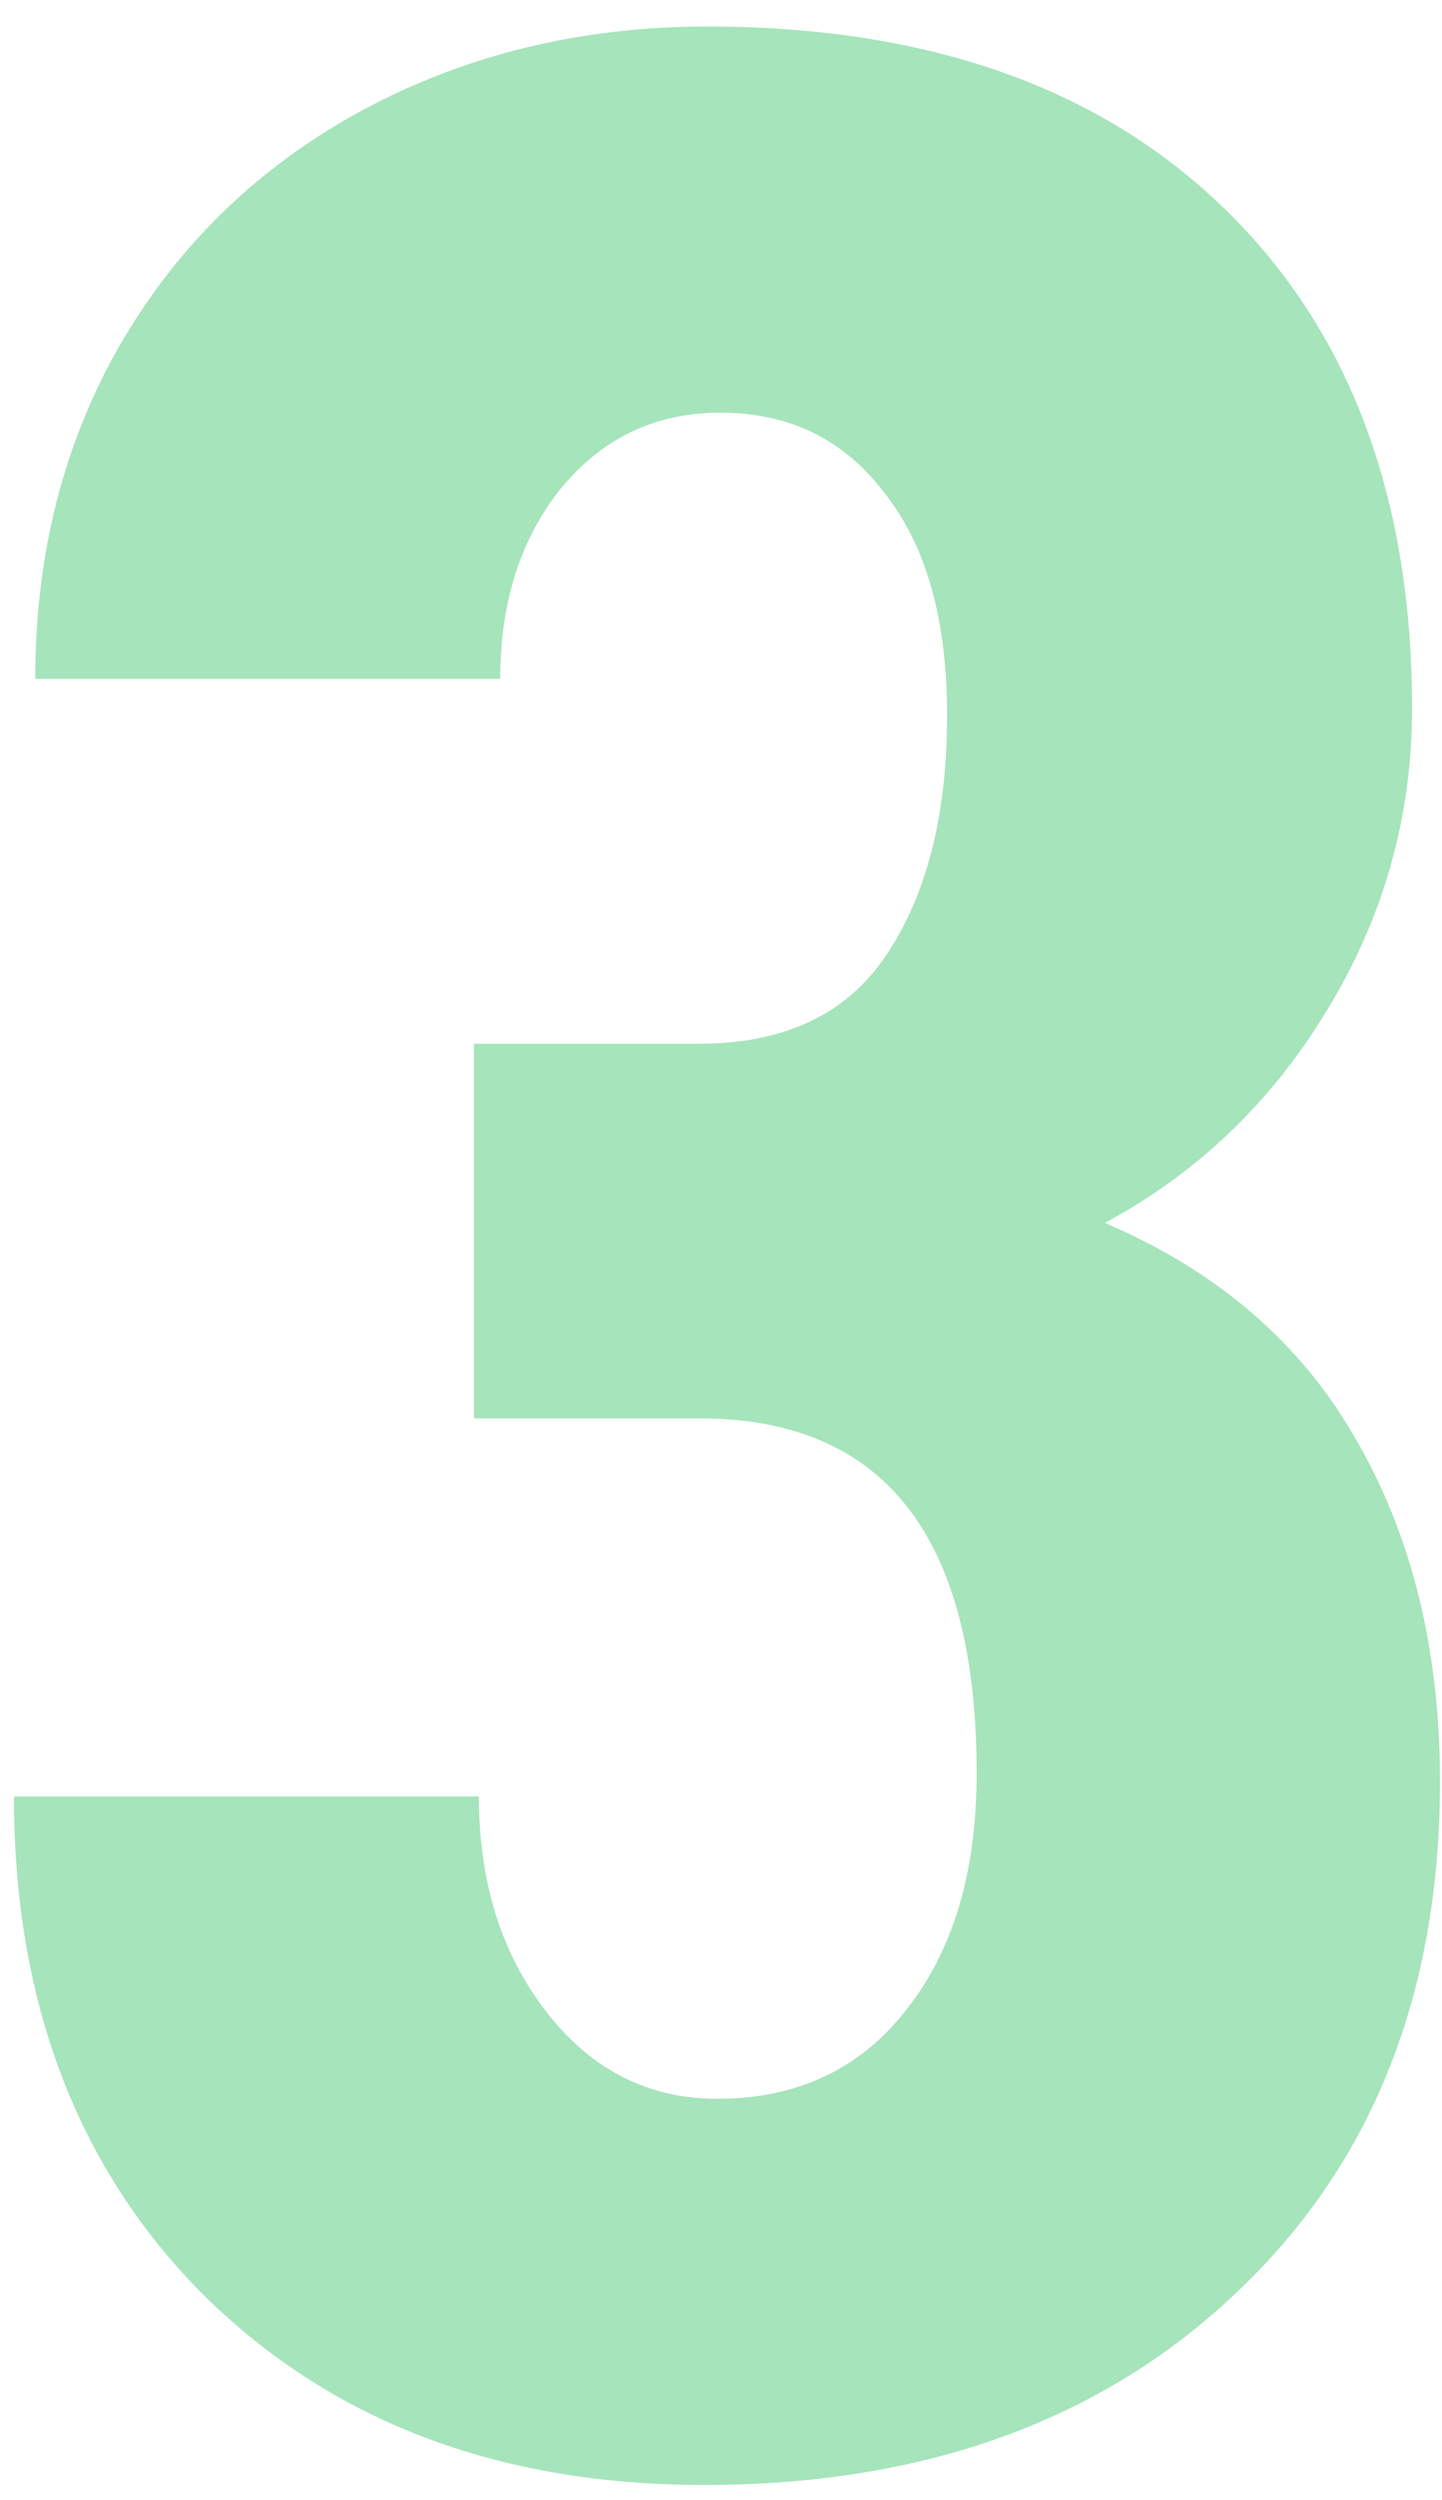 <svg width="30" height="52" viewBox="0 0 30 52" fill="none" xmlns="http://www.w3.org/2000/svg">
<path d="M9.86 21.708H14.543C16.32 21.708 17.619 21.093 18.439 19.862C19.283 18.609 19.704 16.946 19.704 14.872C19.704 12.89 19.271 11.352 18.405 10.258C17.562 9.141 16.423 8.583 14.987 8.583C13.643 8.583 12.538 9.107 11.672 10.155C10.829 11.204 10.407 12.525 10.407 14.12H0.734C0.734 11.523 1.327 9.198 2.512 7.147C3.719 5.074 5.394 3.456 7.536 2.294C9.701 1.132 12.093 0.551 14.714 0.551C19.294 0.551 22.883 1.815 25.48 4.345C28.078 6.874 29.377 10.338 29.377 14.735C29.377 16.991 28.785 19.088 27.6 21.024C26.438 22.939 24.899 24.408 22.985 25.434C25.332 26.436 27.076 27.94 28.215 29.945C29.377 31.951 29.958 34.32 29.958 37.055C29.958 41.475 28.545 45.019 25.72 47.685C22.917 50.351 19.226 51.684 14.646 51.684C10.384 51.684 6.921 50.373 4.255 47.753C1.612 45.11 0.29 41.646 0.29 37.362H9.963C9.963 39.14 10.43 40.632 11.364 41.84C12.299 43.047 13.483 43.651 14.919 43.651C16.582 43.651 17.893 43.036 18.85 41.806C19.829 40.575 20.319 38.935 20.319 36.884C20.319 31.985 18.417 29.524 14.611 29.501H9.86V21.708Z" fill="#00B33C" fill-opacity="0.35"/>
</svg>
